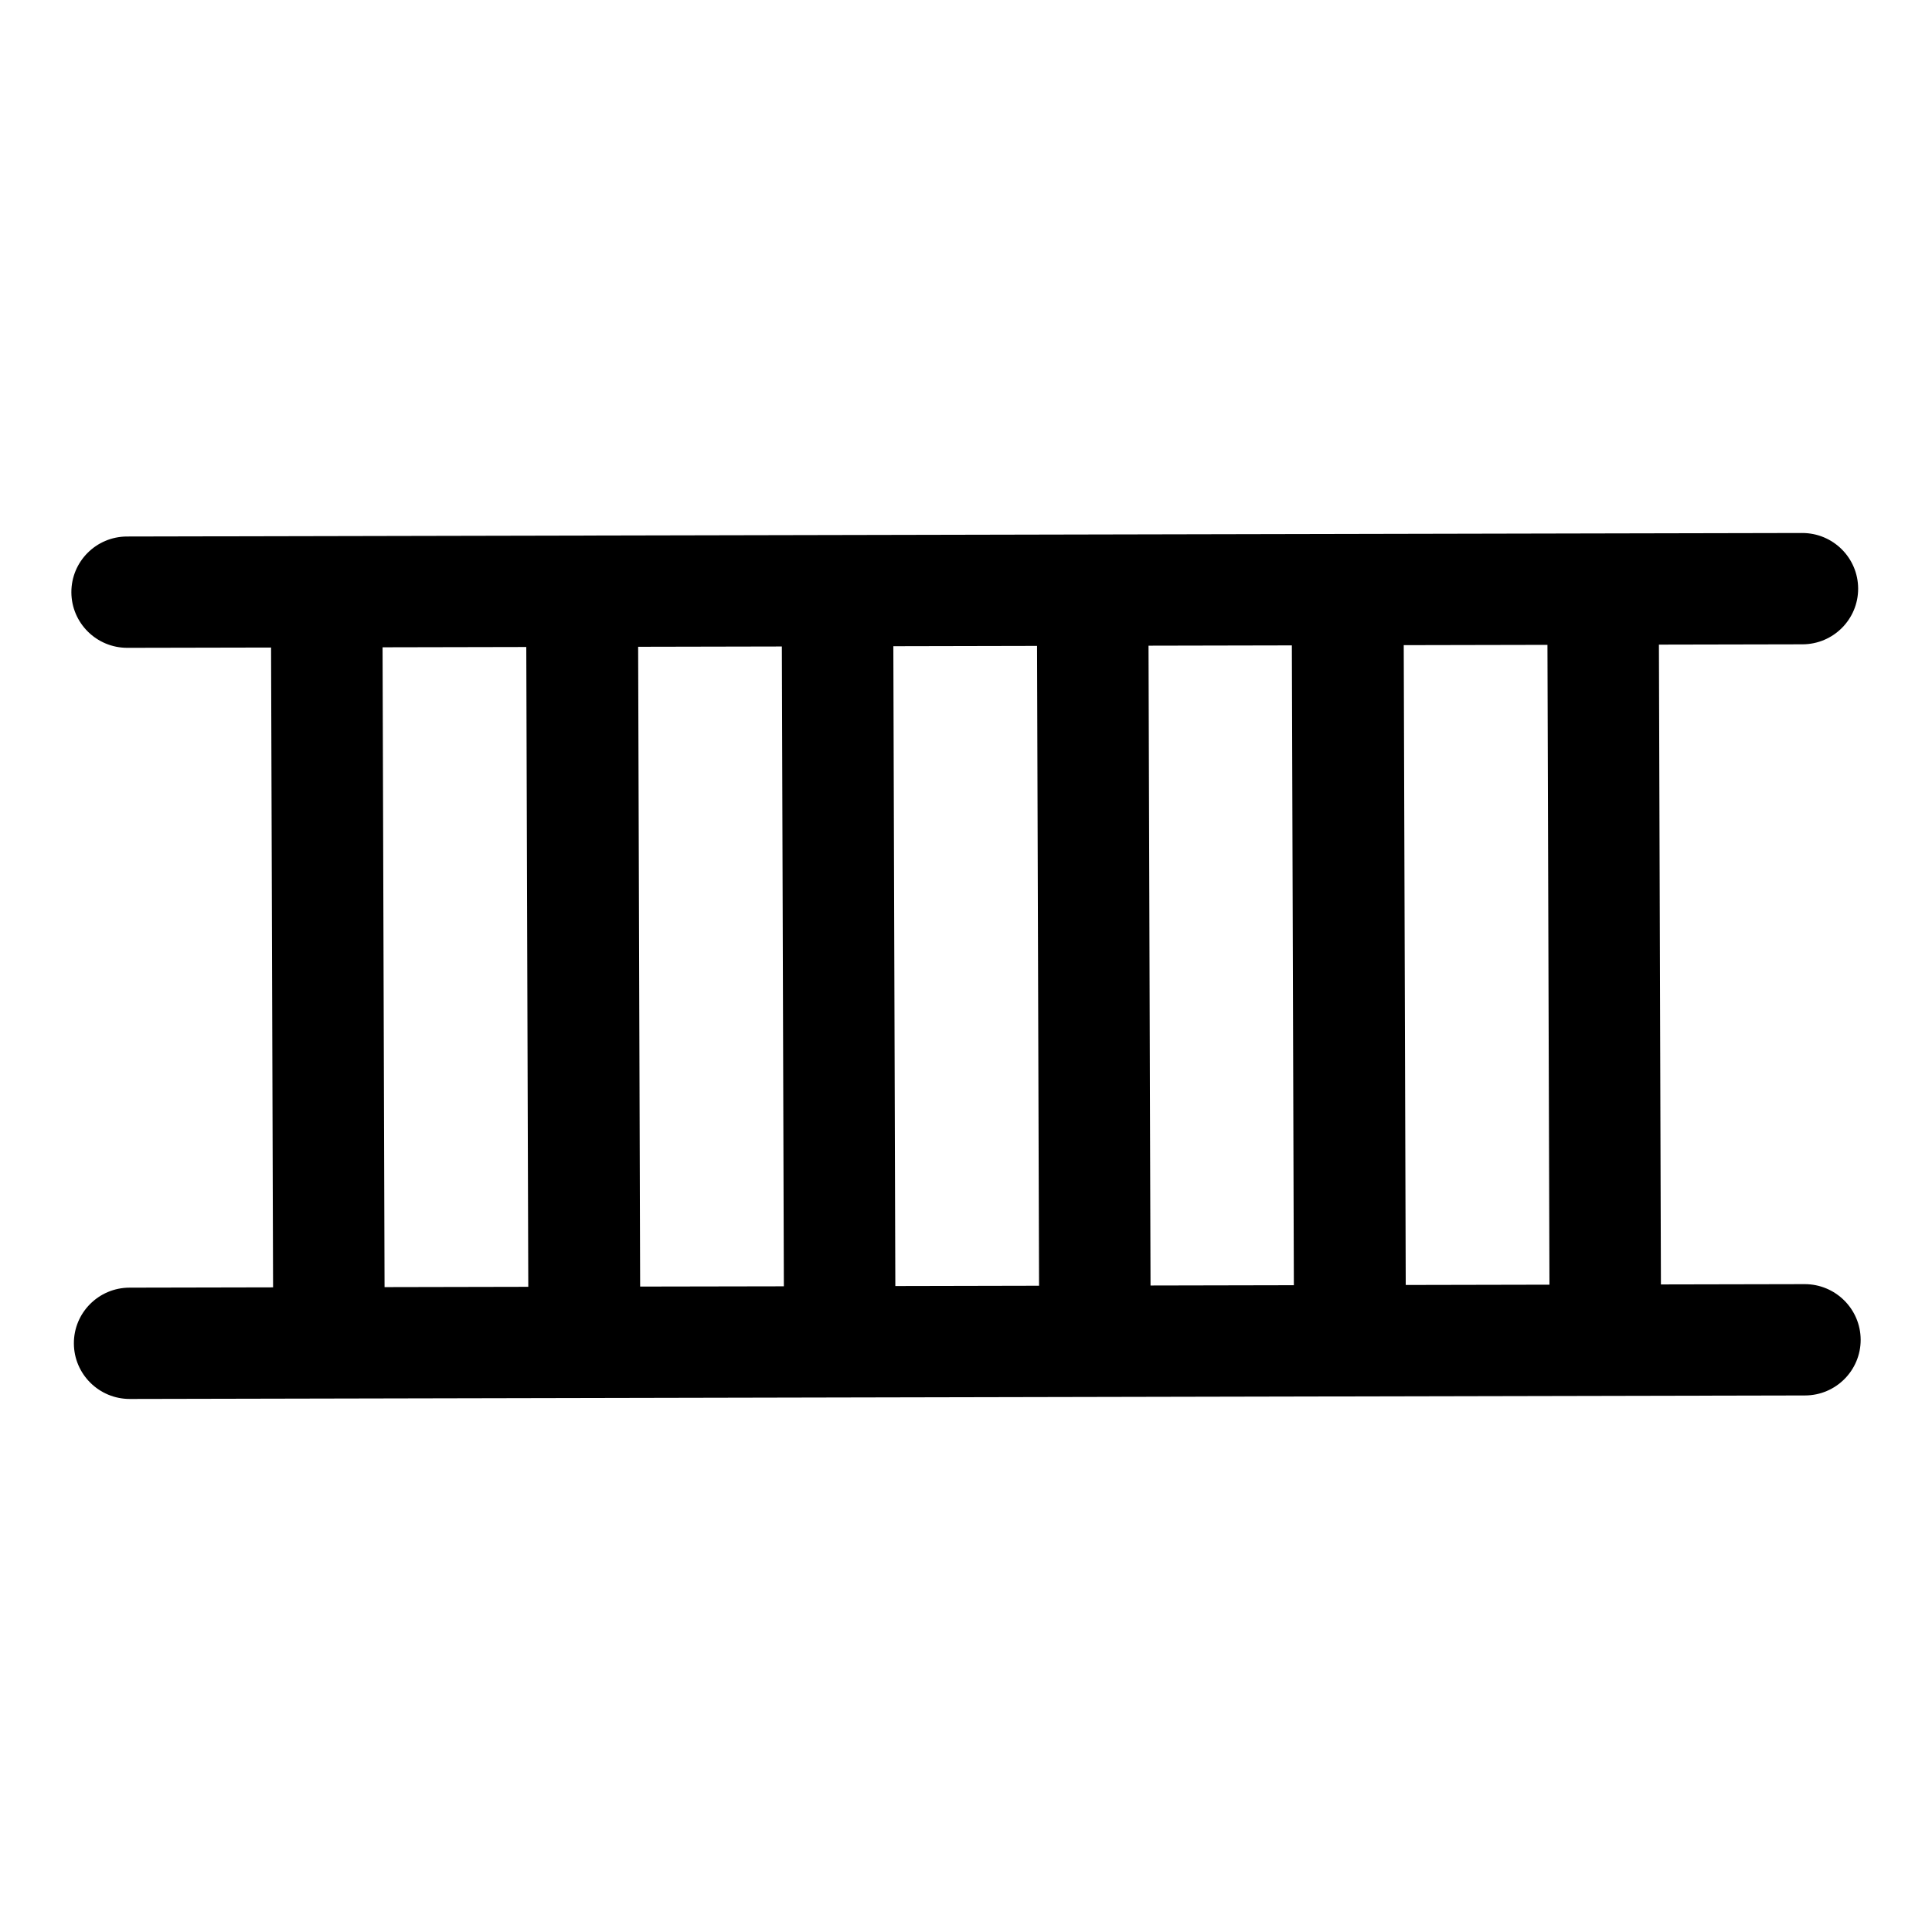<?xml version="1.0" encoding="UTF-8"?>
<!-- Uploaded to: ICON Repo, www.svgrepo.com, Generator: ICON Repo Mixer Tools -->
<svg fill="#000000" width="800px" height="800px" version="1.1" viewBox="144 144 512 512" xmlns="http://www.w3.org/2000/svg">
 <path d="m622.24 484.31-38.078 0.078-0.531-169.56 38.047-0.078c8.172-0.016 14.773-6.637 14.75-14.781-0.027-8.148-6.672-14.738-14.848-14.719l-443.92 0.93c-8.172 0.016-14.773 6.637-14.746 14.781 0.027 8.148 6.676 14.738 14.848 14.719l38.074-0.078 0.531 169.56-38.043 0.078c-8.172 0.016-14.773 6.637-14.746 14.781 0.027 8.148 6.676 14.738 14.848 14.719l443.92-0.93c8.172-0.016 14.773-6.637 14.75-14.781-0.035-8.145-6.684-14.734-14.855-14.719zm-376.33 0.789-0.527-169.56 38.086-0.078 0.531 169.56zm67.734-0.145-0.531-169.55 38.086-0.078 0.531 169.56zm67.629-0.141-0.531-169.56 38.086-0.082 0.531 169.56zm67.629-0.141-0.531-169.56 37.984-0.078 0.531 169.56zm67.633-0.141-0.531-169.56 38.086-0.078 0.531 169.56z"/>
</svg>